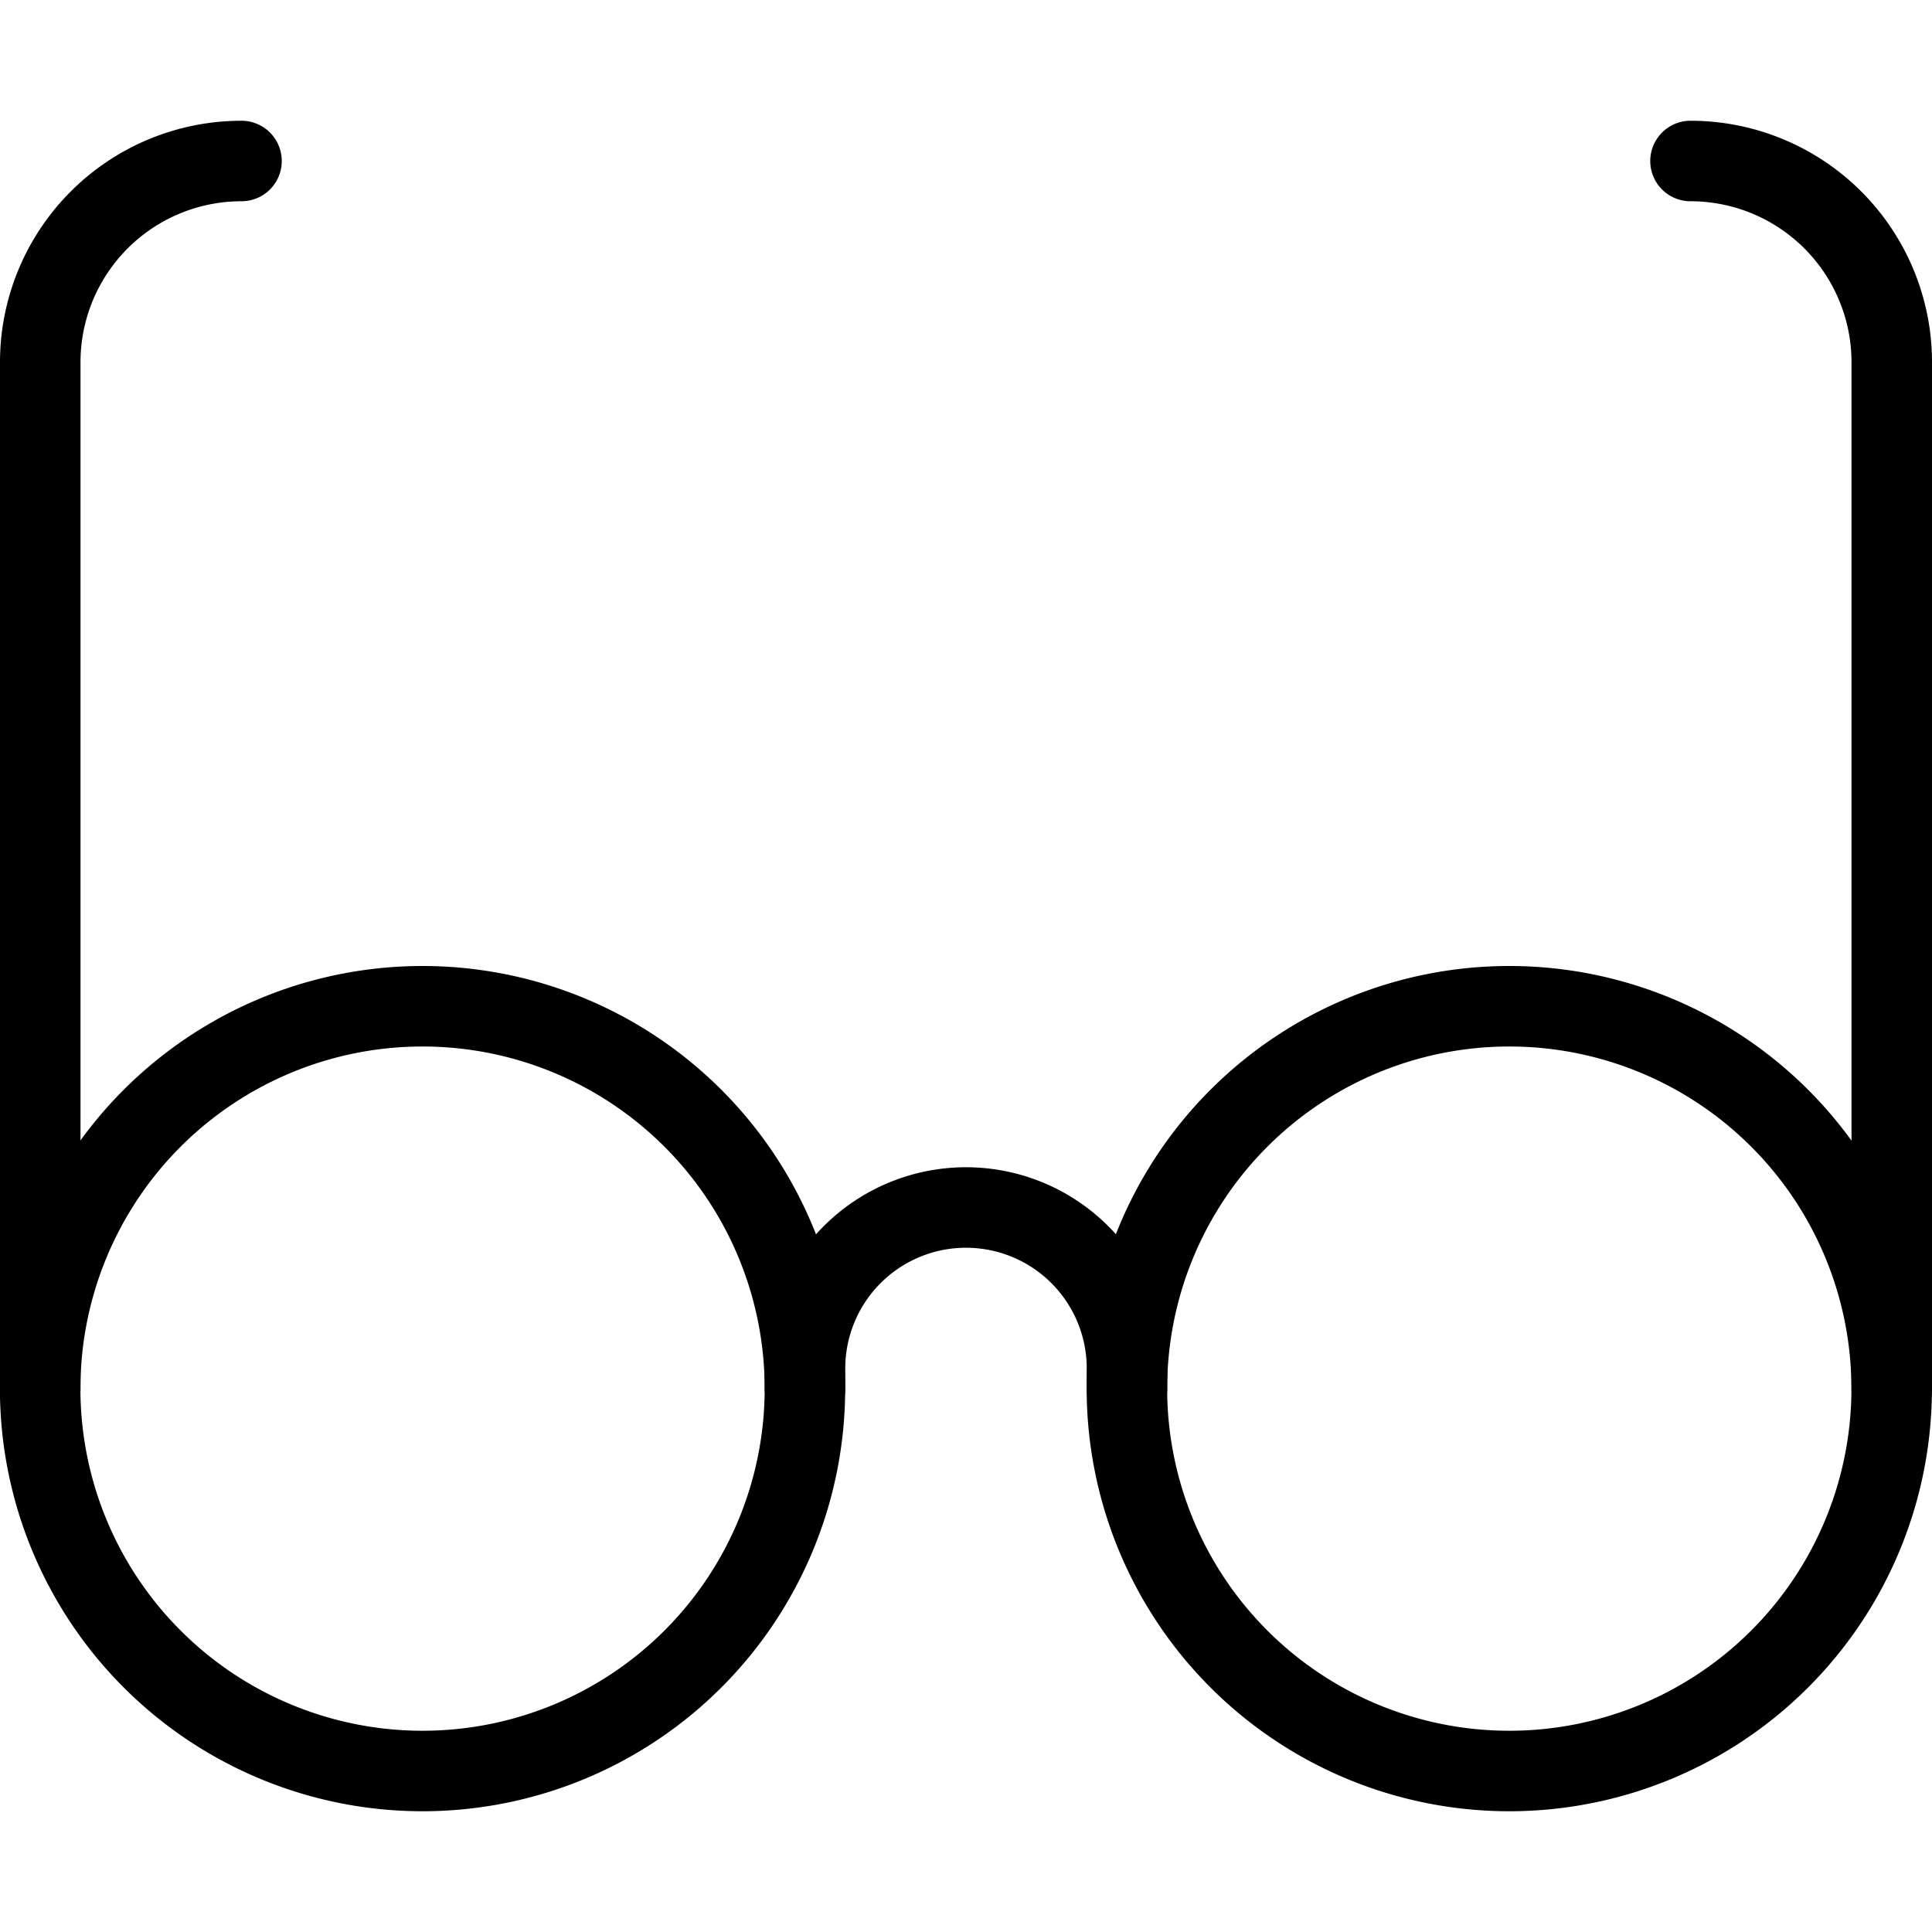 <svg xmlns="http://www.w3.org/2000/svg" viewBox="0 0 24 24" stroke="black"><path d="M.499 17.25a4.75 4.75 0 1 0 9.5 0 4.75 4.75 0 1 0-9.5 0Zm13.5 0a4.75 4.75 0 1 0 9.5 0 4.75 4.75 0 1 0-9.5 0Z" fill="none" stroke-linecap="round" stroke-linejoin="round"/><path d="M14 17.25V17a2 2 0 0 0-4 0v.25m-9.5 0V4.5A2.5 2.5 0 0 1 3 2m20.5 15.25V4.5A2.5 2.5 0 0 0 21 2" fill="none" stroke-linecap="round" stroke-linejoin="round"/></svg>